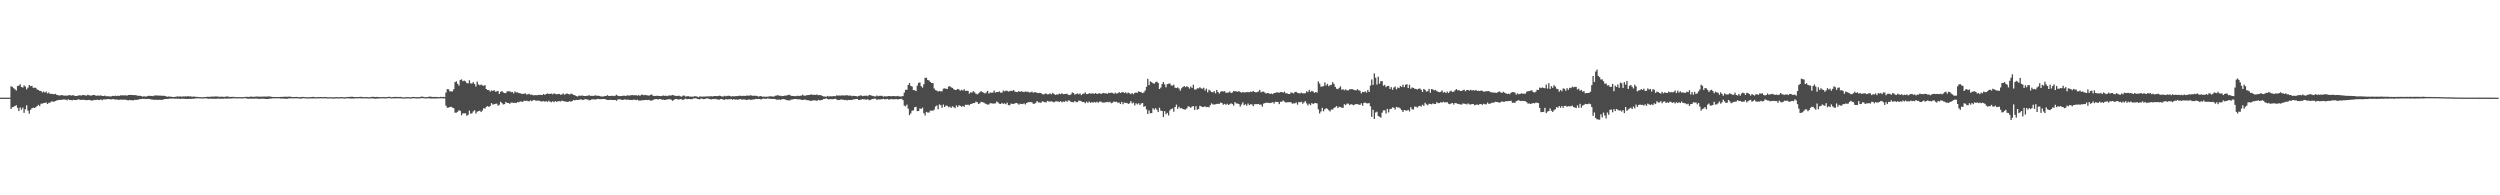 <?xml version="1.0" encoding="UTF-8"?>
<svg xmlns="http://www.w3.org/2000/svg" width="1920" height="150">
  <path d="M0 75.000h1v1.000H0zM1 74.999h1v1.000H1zM2 74.999h1v1.000H2zM3 74.999h1v1.000H3zM4 74.998h1v1.000H4zM5 74.998h1v1.000H5zM6 74.999h1v1.000H6zM7 74.942h1v1.000H7zM8 66.230h1v17.483H8zM9 66.737h1v15.575H9zM10 67.736h1v14.283H10zM11 68.529h1v12.866H11zM12 69.550h1v11.240H12zM13 66.089h1v16.742H13zM14 65.732h1v19.552H14zM15 64.695h1v17.917H15zM16 66.839h1v17.367H16zM17 67.296h1v15.363H17zM18 65.583h1v21.090H18zM19 66.480h1v17.416H19zM20 68.629h1v12.241H20zM21 67.307h1v17.708H21zM22 65.287h1v22.008H22zM23 66.214h1v18.152H23zM24 65.913h1v17.215H24zM25 67.446h1v15.289H25zM26 67.336h1v15.627H26zM27 67.448h1v14.923H27zM28 68.680h1v12.837H28zM29 69.123h1v11.345H29zM30 69.797h1v11.725H30zM31 69.856h1v9.834H31zM32 70.959h1v8.608H32zM33 70.288h1v8.883H33zM34 71.131h1v7.864H34zM35 70.367h1v8.318H35zM36 71.707h1v8.149H36zM37 71.075h1v7.851H37zM38 72.134h1v6.699H38zM39 71.969h1v5.935H39zM40 72.238h1v5.688H40zM41 72.374h1v5.836H41zM42 72.108h1v5.462H42zM43 72.747h1v4.441H43zM44 73.060h1v3.852H44zM45 73.387h1v3.360H45zM46 73.210h1v3.459H46zM47 72.961h1v3.763H47zM48 73.337h1v2.989H48zM49 73.495h1v2.970H49zM50 73.373h1v3.120H50zM51 73.458h1v3.601H51zM52 73.237h1v3.013H52zM53 72.949h1v3.849H53zM54 73.411h1v3.369H54zM55 73.162h1v3.921H55zM56 73.130h1v3.521H56zM57 73.694h1v3.136H57zM58 73.715h1v3.112H58zM59 73.534h1v2.995H59zM60 73.293h1v2.946H60zM61 73.130h1v3.601H61zM62 73.405h1v3.292H62zM63 73.035h1v3.615H63zM64 73.030h1v3.635H64zM65 73.331h1v3.591H65zM66 73.344h1v3.562H66zM67 72.772h1v4.057H67zM68 73.175h1v3.500H68zM69 73.418h1v3.640H69zM70 73.303h1v3.983H70zM71 72.966h1v4.095H71zM72 72.940h1v3.752H72zM73 73.442h1v3.432H73zM74 73.534h1v3.013H74zM75 73.340h1v3.427H75zM76 73.524h1v3.309H76zM77 73.221h1v3.138H77zM78 73.692h1v3.271H78zM79 73.704h1v2.640H79zM80 73.410h1v2.933H80zM81 73.896h1v2.459H81zM82 73.857h1v2.244H82zM83 73.941h1v2.198H83zM84 74.065h1v2.103H84zM85 73.977h1v2.395H85zM86 73.605h1v2.583H86zM87 73.774h1v2.327H87zM88 73.473h1v3.111H88zM89 73.803h1v2.537H89zM90 73.412h1v3.164H90zM91 73.724h1v2.951H91zM92 73.217h1v3.258H92zM93 73.259h1v3.278H93zM94 73.222h1v3.395H94zM95 73.276h1v3.225H95zM96 73.149h1v3.471H96zM97 73.529h1v3.327H97zM98 72.980h1v4.146H98zM99 72.889h1v3.850H99zM100 72.867h1v4.136H100zM101 72.962h1v4.067H101zM102 73.049h1v3.997H102zM103 73.075h1v3.602H103zM104 73.086h1v3.634H104zM105 73.530h1v3.099H105zM106 73.581h1v2.805H106zM107 73.499h1v2.658H107zM108 73.764h1v2.305H108zM109 74.183h1v1.701H109zM110 73.917h1v2.052H110zM111 74.083h1v1.871H111zM112 74.131h1v1.930H112zM113 73.735h1v2.247H113zM114 73.452h1v2.506H114zM115 73.710h1v2.542H115zM116 73.640h1v2.798H116zM117 73.823h1v2.681H117zM118 73.382h1v3.340H118zM119 73.294h1v3.288H119zM120 73.281h1v3.383H120zM121 73.432h1v3.333H121zM122 73.401h1v3.171H122zM123 73.443h1v3.235H123zM124 73.580h1v3.072H124zM125 73.530h1v2.905H125zM126 73.625h1v2.425H126zM127 73.943h1v2.108H127zM128 74.268h1v1.690H128zM129 74.069h1v1.862H129zM130 74.187h1v1.486H130zM131 74.317h1v1.531H131zM132 74.431h1v1.198H132zM133 74.472h1v1.298H133zM134 74.324h1v1.458H134zM135 74.183h1v1.524H135zM136 74.029h1v1.826H136zM137 74.185h1v1.516H137zM138 74.038h1v1.996H138zM139 74.222h1v1.581H139zM140 74.016h1v1.825H140zM141 74.093h1v1.785H141zM142 73.958h1v2.022H142zM143 74.098h1v1.911H143zM144 73.818h1v2.128H144zM145 74.089h1v1.860H145zM146 73.959h1v2.032H146zM147 74.274h1v1.544H147zM148 74.148h1v1.714H148zM149 74.200h1v1.481H149zM150 74.372h1v1.263H150zM151 74.406h1v1.117H151zM152 74.544h1v1.000H152zM153 74.601h1v1.008H153zM154 74.649h1v1.000H154zM155 74.708h1v1.000H155zM156 74.560h1v1.000H156zM157 74.520h1v1.000H157zM158 74.440h1v1.140H158zM159 74.310h1v1.345H159zM160 74.369h1v1.545H160zM161 74.295h1v1.399H161zM162 74.190h1v1.684H162zM163 74.202h1v1.641H163zM164 74.124h1v1.688H164zM165 74.080h1v1.778H165zM166 74.102h1v1.746H166zM167 74.174h1v1.550H167zM168 74.323h1v1.439H168zM169 74.273h1v1.618H169zM170 74.215h1v1.585H170zM171 74.380h1v1.434H171zM172 74.359h1v1.269H172zM173 74.264h1v1.583H173zM174 73.999h1v1.693H174zM175 74.273h1v1.448H175zM176 74.370h1v1.308H176zM177 74.427h1v1.268H177zM178 74.410h1v1.102H178zM179 74.345h1v1.158H179zM180 74.534h1v1.000H180zM181 74.606h1v1.011H181zM182 74.612h1v1.000H182zM183 74.540h1v1.000H183zM184 74.587h1v1.000H184zM185 74.661h1v1.000H185zM186 74.591h1v1.000H186zM187 74.522h1v1.000H187zM188 74.384h1v1.034H188zM189 74.320h1v1.311H189zM190 74.406h1v1.399H190zM191 74.425h1v1.337H191zM192 74.151h1v1.610H192zM193 74.258h1v1.532H193zM194 74.399h1v1.354H194zM195 74.299h1v1.459H195zM196 74.200h1v1.476H196zM197 74.100h1v1.623H197zM198 74.255h1v1.645H198zM199 74.266h1v1.730H199zM200 74.179h1v1.620H200zM201 74.242h1v1.604H201zM202 74.152h1v1.607H202zM203 74.150h1v1.788H203zM204 74.174h1v1.855H204zM205 74.164h1v1.851H205zM206 73.978h1v1.934H206zM207 74.200h1v1.513H207zM208 74.317h1v1.347H208zM209 74.504h1v1.000H209zM210 74.431h1v1.064H210zM211 74.557h1v1.000H211zM212 74.480h1v1.010H212zM213 74.489h1v1.036H213zM214 74.494h1v1.000H214zM215 74.394h1v1.315H215zM216 74.462h1v1.225H216zM217 74.359h1v1.367H217zM218 74.255h1v1.523H218zM219 74.278h1v1.606H219zM220 74.305h1v1.596H220zM221 74.253h1v1.373H221zM222 74.171h1v1.333H222zM223 74.364h1v1.227H223zM224 74.526h1v1.000H224zM225 74.517h1v1.065H225zM226 74.474h1v1.000H226zM227 74.385h1v1.127H227zM228 74.515h1v1.000H228zM229 74.599h1v1.000H229zM230 74.628h1v1.085H230zM231 74.519h1v1.236H231zM232 74.381h1v1.055H232zM233 74.485h1v1.000H233zM234 74.580h1v1.000H234zM235 74.639h1v1.000H235zM236 74.715h1v1.000H236zM237 74.620h1v1.000H237zM238 74.642h1v1.000H238zM239 74.529h1v1.155H239zM240 74.341h1v1.293H240zM241 74.558h1v1.000H241zM242 74.726h1v1.000H242zM243 74.529h1v1.000H243zM244 74.567h1v1.000H244zM245 74.548h1v1.000H245zM246 74.521h1v1.000H246zM247 74.523h1v1.000H247zM248 74.595h1v1.017H248zM249 74.453h1v1.000H249zM250 74.502h1v1.000H250zM251 74.714h1v1.000H251zM252 74.678h1v1.000H252zM253 74.530h1v1.000H253zM254 74.728h1v1.000H254zM255 74.653h1v1.000H255zM256 74.804h1v1.000H256zM257 74.607h1v1.000H257zM258 74.511h1v1.000H258zM259 74.695h1v1.000H259zM260 74.673h1v1.000H260zM261 74.555h1v1.000H261zM262 74.575h1v1.000H262zM263 74.593h1v1.000H263zM264 74.771h1v1.000H264zM265 74.600h1v1.000H265zM266 74.533h1v1.000H266zM267 74.457h1v1.038H267zM268 74.393h1v1.234H268zM269 74.333h1v1.366H269zM270 74.303h1v1.355H270zM271 74.455h1v1.243H271zM272 74.558h1v1.000H272zM273 74.513h1v1.000H273zM274 74.592h1v1.000H274zM275 74.513h1v1.000H275zM276 74.381h1v1.030H276zM277 74.360h1v1.186H277zM278 74.555h1v1.000H278zM279 74.582h1v1.000H279zM280 74.586h1v1.000H280zM281 74.508h1v1.000H281zM282 74.663h1v1.000H282zM283 74.728h1v1.000H283zM284 74.560h1v1.000H284zM285 74.405h1v1.204H285zM286 74.347h1v1.219H286zM287 74.447h1v1.318H287zM288 74.494h1v1.262H288zM289 74.410h1v1.245H289zM290 74.481h1v1.262H290zM291 74.533h1v1.000H291zM292 74.585h1v1.000H292zM293 74.576h1v1.000H293zM294 74.521h1v1.000H294zM295 74.600h1v1.000H295zM296 74.600h1v1.000H296zM297 74.542h1v1.000H297zM298 74.347h1v1.023H298zM299 74.319h1v1.110H299zM300 74.693h1v1.000H300zM301 74.545h1v1.000H301zM302 74.427h1v1.150H302zM303 74.440h1v1.058H303zM304 74.398h1v1.107H304zM305 74.447h1v1.000H305zM306 74.498h1v1.000H306zM307 74.411h1v1.104H307zM308 74.595h1v1.000H308zM309 74.797h1v1.000H309zM310 74.730h1v1.000H310zM311 74.629h1v1.000H311zM312 74.564h1v1.000H312zM313 74.540h1v1.000H313zM314 74.676h1v1.000H314zM315 74.712h1v1.000H315zM316 74.567h1v1.000H316zM317 74.407h1v1.000H317zM318 74.523h1v1.000H318zM319 74.608h1v1.000H319zM320 74.556h1v1.084H320zM321 74.631h1v1.000H321zM322 74.526h1v1.081H322zM323 74.207h1v1.225H323zM324 74.261h1v1.100H324zM325 74.407h1v1.077H325zM326 74.686h1v1.000H326zM327 74.566h1v1.000H327zM328 74.534h1v1.000H328zM329 74.262h1v1.262H329zM330 74.215h1v1.454H330zM331 74.343h1v1.335H331zM332 74.505h1v1.141H332zM333 74.422h1v1.232H333zM334 74.441h1v1.209H334zM335 74.456h1v1.093H335zM336 74.618h1v1.000H336zM337 74.532h1v1.000H337zM338 74.366h1v1.131H338zM339 74.474h1v1.067H339zM340 74.357h1v1.194H340zM341 74.527h1v1.108H341zM342 71.118h1v10.021H342zM343 68.451h1v14.284H343zM344 68.541h1v14.101H344zM345 70.217h1v11.958H345zM346 70.132h1v11.881H346zM347 70.188h1v12.456H347zM348 68.502h1v14.610H348zM349 63.091h1v23.452H349zM350 62.496h1v24.015H350zM351 64.399h1v21.428H351zM352 65.730h1v18.890H352zM353 61.410h1v23.742H353zM354 60.978h1v27.609H354zM355 62.341h1v24.699H355zM356 61.905h1v25.161H356zM357 62.439h1v24.541H357zM358 63.737h1v25.173H358zM359 64.066h1v24.151H359zM360 61.620h1v23.325H360zM361 64.049h1v23.294H361zM362 64.099h1v22.889H362zM363 63.121h1v22.424H363zM364 64.448h1v20.226H364zM365 66.463h1v20.761H365zM366 62.657h1v23.167H366zM367 64.805h1v20.505H367zM368 65.499h1v19.555H368zM369 64.923h1v21.163H369zM370 65.532h1v19.381H370zM371 65.998h1v17.079H371zM372 65.349h1v18.066H372zM373 68.339h1v13.659H373zM374 69.137h1v12.391H374zM375 69.211h1v12.911H375zM376 70.325h1v10.979H376zM377 69.356h1v9.843H377zM378 69.866h1v10.533H378zM379 69.146h1v10.865H379zM380 70.412h1v9.341H380zM381 70.185h1v9.376H381zM382 69.793h1v11.389H382zM383 72.108h1v8.352H383zM384 70.536h1v7.591H384zM385 69.896h1v9.309H385zM386 70.968h1v9.281H386zM387 71.480h1v8.500H387zM388 71.524h1v6.776H388zM389 70.111h1v8.964H389zM390 70.168h1v8.925H390zM391 70.069h1v9.679H391zM392 70.814h1v7.974H392zM393 70.604h1v8.178H393zM394 71.706h1v7.392H394zM395 70.236h1v8.654H395zM396 70.977h1v8.180H396zM397 70.979h1v7.393H397zM398 71.453h1v7.147H398zM399 71.646h1v6.221H399zM400 71.980h1v6.088H400zM401 72.160h1v6.062H401zM402 71.955h1v5.376H402zM403 71.721h1v5.814H403zM404 72.547h1v4.760H404zM405 72.380h1v5.315H405zM406 71.986h1v5.859H406zM407 72.840h1v4.288H407zM408 72.585h1v5.172H408zM409 73.231h1v3.734H409zM410 73.066h1v3.715H410zM411 73.114h1v4.258H411zM412 73.095h1v4.241H412zM413 72.834h1v4.446H413zM414 72.899h1v4.498H414zM415 72.863h1v5.102H415zM416 72.963h1v4.935H416zM417 72.177h1v5.468H417zM418 72.878h1v5.245H418zM419 72.177h1v5.480H419zM420 71.727h1v6.519H420zM421 72.212h1v5.130H421zM422 72.090h1v6.055H422zM423 71.810h1v6.755H423zM424 72.406h1v5.358H424zM425 71.715h1v6.765H425zM426 72.032h1v5.662H426zM427 72.499h1v5.682H427zM428 72.196h1v5.700H428zM429 72.074h1v5.557H429zM430 72.706h1v5.278H430zM431 72.617h1v4.717H431zM432 71.730h1v5.820H432zM433 72.683h1v5.256H433zM434 72.235h1v5.719H434zM435 71.716h1v6.618H435zM436 72.244h1v5.868H436zM437 72.549h1v5.189H437zM438 71.823h1v6.273H438zM439 72.253h1v5.345H439zM440 72.864h1v3.930H440zM441 73.110h1v3.997H441zM442 73.727h1v2.899H442zM443 74.123h1v2.717H443zM444 73.497h1v3.226H444zM445 73.531h1v2.899H445zM446 73.427h1v2.888H446zM447 73.382h1v3.483H447zM448 73.722h1v2.803H448zM449 73.746h1v2.324H449zM450 73.617h1v2.720H450zM451 73.495h1v2.995H451zM452 73.116h1v3.943H452zM453 73.607h1v3.196H453zM454 73.558h1v2.805H454zM455 73.616h1v2.630H455zM456 73.495h1v2.877H456zM457 73.215h1v3.181H457zM458 73.585h1v2.590H458zM459 73.537h1v2.418H459zM460 73.695h1v2.495H460zM461 74.107h1v2.071H461zM462 74.089h1v1.998H462zM463 74.102h1v1.914H463zM464 73.670h1v2.425H464zM465 73.793h1v2.669H465zM466 73.109h1v3.675H466zM467 73.688h1v3.144H467zM468 73.668h1v2.981H468zM469 73.623h1v3.108H469zM470 73.510h1v3.303H470zM471 73.763h1v3.037H471zM472 73.494h1v3.327H472zM473 72.734h1v4.622H473zM474 73.593h1v2.827H474zM475 73.787h1v2.399H475zM476 73.789h1v2.621H476zM477 73.699h1v3.023H477zM478 73.534h1v3.218H478zM479 73.495h1v2.918H479zM480 73.751h1v2.640H480zM481 73.248h1v3.472H481zM482 73.333h1v3.092H482zM483 73.416h1v3.398H483zM484 73.150h1v3.622H484zM485 72.928h1v3.911H485zM486 73.215h1v3.295H486zM487 73.125h1v3.482H487zM488 73.114h1v3.784H488zM489 73.487h1v3.057H489zM490 73.049h1v4.175H490zM491 73.582h1v3.615H491zM492 72.788h1v4.370H492zM493 72.680h1v4.273H493zM494 73.139h1v3.828H494zM495 72.836h1v3.918H495zM496 73.112h1v3.643H496zM497 73.281h1v3.603H497zM498 73.467h1v3.158H498zM499 72.917h1v4.323H499zM500 72.510h1v4.751H500zM501 73.504h1v3.340H501zM502 73.686h1v2.599H502zM503 73.699h1v2.478H503zM504 73.521h1v2.560H504zM505 73.604h1v2.883H505zM506 73.707h1v2.336H506zM507 73.840h1v2.370H507zM508 73.634h1v2.943H508zM509 73.303h1v3.238H509zM510 73.608h1v3.206H510zM511 73.478h1v3.128H511zM512 73.821h1v2.580H512zM513 73.394h1v2.812H513zM514 73.297h1v2.915H514zM515 73.323h1v3.217H515zM516 72.909h1v4.533H516zM517 73.273h1v3.549H517zM518 73.500h1v2.605H518zM519 73.798h1v2.220H519zM520 73.637h1v2.685H520zM521 73.448h1v2.977H521zM522 73.963h1v2.174H522zM523 74.166h1v2.056H523zM524 73.467h1v3.316H524zM525 73.382h1v2.829H525zM526 74.128h1v1.574H526zM527 73.998h1v2.219H527zM528 73.760h1v2.257H528zM529 74.165h1v1.802H529zM530 74.188h1v1.996H530zM531 74.226h1v1.967H531zM532 74.201h1v1.424H532zM533 73.871h1v1.714H533zM534 74.001h1v1.439H534zM535 74.167h1v1.790H535zM536 74.629h1v1.460H536zM537 74.032h1v2.297H537zM538 74.137h1v1.450H538zM539 74.239h1v1.645H539zM540 74.158h1v2.015H540zM541 74.167h1v1.803H541zM542 74.050h1v1.513H542zM543 73.985h1v1.569H543zM544 74.077h1v1.794H544zM545 73.871h1v2.351H545zM546 73.914h1v2.430H546zM547 74.068h1v1.965H547zM548 73.706h1v2.414H548zM549 73.732h1v2.214H549zM550 73.806h1v2.486H550zM551 73.786h1v2.670H551zM552 73.483h1v3.048H552zM553 73.655h1v2.409H553zM554 74.135h1v1.947H554zM555 74.090h1v2.431H555zM556 73.505h1v3.165H556zM557 74.004h1v2.067H557zM558 73.631h1v2.762H558zM559 73.531h1v2.710H559zM560 73.628h1v2.653H560zM561 74.084h1v1.879H561zM562 73.897h1v2.760H562zM563 73.928h1v2.200H563zM564 73.925h1v2.568H564zM565 73.771h1v2.641H565zM566 73.806h1v2.786H566zM567 73.596h1v2.797H567zM568 73.448h1v2.565H568zM569 73.763h1v2.722H569zM570 73.588h1v2.816H570zM571 73.627h1v2.719H571zM572 73.653h1v2.898H572zM573 73.393h1v3.361H573zM574 73.489h1v3.075H574zM575 73.404h1v2.957H575zM576 73.170h1v3.565H576zM577 73.434h1v3.058H577zM578 73.611h1v2.853H578zM579 73.458h1v2.813H579zM580 73.560h1v2.388H580zM581 73.684h1v2.389H581zM582 74.229h1v1.764H582zM583 73.877h1v2.173H583zM584 73.733h1v2.700H584zM585 74.277h1v1.674H585zM586 74.182h1v1.553H586zM587 74.244h1v1.568H587zM588 74.302h1v1.637H588zM589 74.255h1v1.317H589zM590 74.142h1v1.628H590zM591 73.830h1v1.984H591zM592 74.100h1v1.916H592zM593 74.110h1v1.863H593zM594 74.125h1v1.859H594zM595 73.513h1v2.697H595zM596 73.351h1v3.212H596zM597 73.087h1v3.531H597zM598 73.556h1v2.846H598zM599 73.513h1v3.221H599zM600 73.834h1v2.342H600zM601 73.723h1v2.405H601zM602 73.494h1v2.732H602zM603 73.446h1v3.146H603zM604 73.203h1v3.743H604zM605 72.870h1v4.168H605zM606 72.820h1v4.356H606zM607 73.554h1v2.987H607zM608 73.694h1v2.673H608zM609 73.656h1v2.534H609zM610 73.877h1v2.167H610zM611 73.778h1v2.292H611zM612 73.484h1v2.732H612zM613 73.775h1v2.505H613zM614 73.515h1v2.828H614zM615 73.397h1v3.305H615zM616 72.682h1v4.122H616zM617 73.472h1v3.113H617zM618 73.486h1v3.016H618zM619 73.189h1v3.732H619zM620 73.002h1v4.026H620zM621 72.911h1v4.272H621zM622 72.695h1v4.793H622zM623 72.493h1v4.991H623zM624 72.976h1v3.961H624zM625 72.756h1v4.424H625zM626 72.968h1v4.113H626zM627 72.550h1v4.992H627zM628 73.142h1v3.576H628zM629 72.971h1v4.094H629zM630 73.111h1v3.831H630zM631 73.699h1v2.986H631zM632 74.024h1v2.071H632zM633 74.066h1v1.902H633zM634 74.340h1v1.140H634zM635 73.606h1v2.387H635zM636 74.117h1v2.227H636zM637 73.901h1v2.235H637zM638 74.008h1v2.142H638zM639 73.926h1v2.308H639zM640 73.800h1v2.242H640zM641 73.889h1v1.947H641zM642 73.282h1v3.133H642zM643 73.415h1v3.493H643zM644 73.318h1v3.480H644zM645 73.440h1v3.071H645zM646 73.191h1v3.260H646zM647 73.342h1v3.228H647zM648 73.329h1v3.576H648zM649 73.248h1v3.437H649zM650 73.046h1v4.091H650zM651 73.409h1v3.275H651zM652 73.438h1v3.418H652zM653 73.400h1v3.339H653zM654 73.878h1v2.812H654zM655 73.510h1v2.775H655zM656 73.738h1v2.540H656zM657 73.766h1v2.193H657zM658 74.124h1v1.931H658zM659 73.690h1v3.089H659zM660 73.395h1v3.290H660zM661 73.246h1v3.170H661zM662 73.837h1v2.366H662zM663 73.576h1v2.751H663zM664 73.501h1v2.818H664zM665 73.420h1v3.194H665zM666 73.868h1v2.268H666zM667 72.871h1v4.147H667zM668 73.164h1v3.592H668zM669 73.396h1v2.860H669zM670 73.800h1v2.185H670zM671 73.986h1v1.794H671zM672 74.034h1v1.816H672zM673 73.300h1v3.424H673zM674 73.885h1v2.331H674zM675 73.574h1v2.891H675zM676 73.587h1v2.691H676zM677 73.587h1v2.582H677zM678 74.232h1v1.632H678zM679 73.846h1v2.467H679zM680 74.095h1v2.147H680zM681 73.939h1v1.976H681zM682 73.784h1v2.712H682zM683 73.654h1v2.681H683zM684 73.987h1v2.034H684zM685 73.759h1v2.550H685zM686 73.733h1v2.494H686zM687 73.934h1v2.237H687zM688 73.879h1v2.224H688zM689 73.610h1v2.858H689zM690 74.031h1v2.001H690zM691 74.078h1v1.907H691zM692 74.016h1v1.879H692zM693 73.776h1v3.126H693zM694 71.096h1v10.028H694zM695 69.013h1v12.699H695zM696 68.902h1v11.410H696zM697 65.266h1v18.193H697zM698 63.795h1v24.621H698zM699 65.947h1v21.101H699zM700 66.438h1v18.623H700zM701 69.170h1v15.577H701zM702 69.267h1v13.090H702zM703 69.962h1v12.086H703zM704 65.717h1v19.635H704zM705 63.598h1v21.657H705zM706 63.308h1v19.975H706zM707 66.212h1v17.438H707zM708 67.283h1v15.392H708zM709 64.695h1v22.254H709zM710 59.785h1v28.903H710zM711 59.689h1v26.207H711zM712 61.385h1v25.074H712zM713 61.801h1v24.647H713zM714 62.936h1v22.068H714zM715 63.727h1v21.205H715zM716 63.797h1v21.271H716zM717 67.929h1v16.299H717zM718 69.212h1v12.530H718zM719 69.584h1v11.422H719zM720 70.314h1v13.588H720zM721 69.860h1v10.315H721zM722 70.121h1v10.653H722zM723 70.157h1v12.624H723zM724 68.121h1v12.139H724zM725 67.849h1v14.334H725zM726 68.143h1v12.930H726zM727 68.374h1v12.883H727zM728 66.535h1v15.784H728zM729 66.173h1v15.687H729zM730 67.069h1v15.765H730zM731 67.497h1v14.090H731zM732 68.508h1v13.765H732zM733 69.145h1v13.939H733zM734 69.002h1v11.928H734zM735 68.288h1v13.916H735zM736 68.722h1v12.093H736zM737 69.642h1v11.683H737zM738 68.902h1v13.096H738zM739 69.541h1v11.832H739zM740 68.513h1v13.508H740zM741 69.827h1v10.625H741zM742 69.619h1v10.932H742zM743 69.776h1v10.550H743zM744 71.880h1v8.992H744zM745 70.890h1v8.987H745zM746 71.106h1v8.561H746zM747 70.027h1v9.112H747zM748 70.871h1v8.298H748zM749 71.959h1v6.057H749zM750 72.482h1v6.018H750zM751 71.706h1v8.114H751zM752 70.873h1v8.497H752zM753 69.972h1v8.191H753zM754 70.743h1v7.768H754zM755 71.194h1v7.566H755zM756 71.802h1v7.618H756zM757 71.030h1v8.964H757zM758 69.806h1v10.576H758zM759 71.847h1v8.338H759zM760 70.991h1v8.207H760zM761 71.240h1v8.144H761zM762 71.124h1v8.467H762zM763 69.602h1v9.927H763zM764 71.136h1v8.293H764zM765 70.713h1v7.255H765zM766 70.729h1v7.962H766zM767 70.187h1v9.499H767zM768 71.053h1v8.839H768zM769 71.244h1v7.790H769zM770 69.537h1v10.214H770zM771 70.153h1v9.228H771zM772 69.617h1v10.462H772zM773 69.756h1v9.099H773zM774 70.299h1v10.440H774zM775 70.042h1v10.780H775zM776 69.663h1v9.852H776zM777 69.768h1v10.066H777zM778 69.164h1v10.647H778zM779 70.363h1v8.975H779zM780 70.603h1v8.461H780zM781 70.714h1v8.773H781zM782 69.872h1v10.532H782zM783 70.574h1v9.052H783zM784 70.111h1v9.772H784zM785 70.472h1v9.432H785zM786 70.749h1v8.621H786zM787 70.232h1v10.004H787zM788 70.526h1v8.610H788zM789 70.405h1v8.090H789zM790 71.069h1v7.399H790zM791 70.853h1v7.518H791zM792 70.384h1v8.183H792zM793 71.150h1v8.495H793zM794 70.803h1v8.909H794zM795 70.853h1v8.077H795zM796 71.319h1v6.308H796zM797 71.525h1v7.121H797zM798 71.251h1v7.444H798zM799 71.468h1v7.511H799zM800 72.277h1v5.559H800zM801 72.617h1v5.494H801zM802 72.007h1v6.516H802zM803 71.832h1v6.812H803zM804 72.471h1v4.993H804zM805 72.274h1v5.672H805zM806 71.745h1v6.356H806zM807 72.459h1v5.260H807zM808 71.233h1v7.017H808zM809 72.158h1v6.421H809zM810 72.864h1v5.071H810zM811 72.549h1v5.265H811zM812 72.591h1v5.322H812zM813 71.869h1v6.452H813zM814 72.348h1v5.361H814zM815 71.577h1v6.955H815zM816 72.341h1v5.654H816zM817 72.187h1v6.118H817zM818 72.143h1v5.276H818zM819 71.913h1v6.248H819zM820 72.868h1v4.267H820zM821 72.997h1v4.304H821zM822 72.504h1v5.765H822zM823 70.976h1v7.398H823zM824 71.478h1v7.165H824zM825 72.683h1v4.809H825zM826 72.162h1v6.257H826zM827 71.732h1v6.712H827zM828 72.410h1v4.905H828zM829 71.747h1v5.655H829zM830 73.014h1v4.842H830zM831 72.067h1v6.277H831zM832 71.864h1v6.491H832zM833 70.962h1v8.336H833zM834 72.314h1v5.759H834zM835 72.203h1v6.795H835zM836 71.572h1v6.415H836zM837 71.907h1v7.080H837zM838 71.838h1v6.536H838zM839 71.741h1v7.151H839zM840 72.040h1v6.235H840zM841 71.427h1v7.404H841zM842 72.208h1v5.936H842zM843 71.814h1v7.102H843zM844 71.559h1v6.536H844zM845 72.125h1v5.884H845zM846 71.752h1v6.959H846zM847 71.382h1v7.439H847zM848 71.725h1v6.974H848zM849 71.612h1v6.910H849zM850 72.016h1v6.194H850zM851 71.291h1v7.290H851zM852 71.488h1v6.684H852zM853 71.185h1v8.109H853zM854 71.346h1v7.513H854zM855 72.074h1v5.893H855zM856 71.149h1v7.135H856zM857 71.905h1v6.230H857zM858 71.575h1v7.399H858zM859 70.693h1v8.047H859zM860 71.477h1v8.369H860zM861 70.975h1v7.259H861zM862 70.583h1v9.503H862zM863 71.466h1v7.267H863zM864 70.859h1v8.228H864zM865 71.781h1v7.229H865zM866 71.043h1v8.854H866zM867 71.606h1v7.678H867zM868 72.319h1v5.341H868zM869 71.481h1v7.923H869zM870 72.390h1v6.402H870zM871 71.288h1v9.716H871zM872 71.141h1v8.161H872zM873 71.239h1v8.965H873zM874 70.168h1v9.155H874zM875 70.584h1v10.095H875zM876 70.843h1v8.666H876zM877 71.548h1v7.578H877zM878 70.959h1v11.080H878zM879 69.506h1v12.004H879zM880 66.663h1v17.390H880zM881 60.562h1v26.982H881zM882 65.406h1v19.434H882zM883 62.529h1v24.503H883zM884 63.120h1v23.730H884zM885 63.945h1v19.213H885zM886 64.258h1v19.957H886zM887 63.108h1v19.937H887zM888 62.680h1v21.582H888zM889 63.688h1v22.398H889zM890 68.330h1v14.411H890zM891 67.283h1v17.651H891zM892 64.569h1v20.700H892zM893 62.970h1v26.963H893zM894 64.836h1v20.513H894zM895 67.046h1v20.696H895zM896 64.595h1v22.082H896zM897 64.328h1v24.336H897zM898 64.034h1v20.773H898zM899 65.512h1v18.267H899zM900 65.777h1v17.533H900zM901 64.969h1v20.864H901zM902 67.314h1v14.873H902zM903 67.641h1v12.721H903zM904 67.103h1v16.502H904zM905 67.983h1v13.986H905zM906 69.600h1v13.595H906zM907 67.767h1v15.284H907zM908 66.822h1v16.963H908zM909 66.044h1v18.046H909zM910 66.951h1v17.173H910zM911 66.212h1v17.033H911zM912 66.865h1v14.755H912zM913 68.071h1v13.943H913zM914 66.457h1v16.376H914zM915 67.512h1v14.284H915zM916 65.093h1v16.426H916zM917 68.668h1v15.753H917zM918 68.821h1v12.793H918zM919 67.828h1v16.461H919zM920 67.843h1v15.914H920zM921 67.035h1v14.294H921zM922 67.842h1v13.840H922zM923 68.141h1v14.067H923zM924 67.392h1v14.668H924zM925 69.482h1v12.186H925zM926 68.070h1v14.243H926zM927 70.905h1v11.196H927zM928 68.896h1v13.554H928zM929 69.644h1v11.179H929zM930 70.715h1v8.657H930zM931 70.861h1v9.318H931zM932 70.002h1v10.274H932zM933 71.684h1v8.437H933zM934 69.062h1v10.682H934zM935 70.699h1v9.050H935zM936 71.825h1v7.916H936zM937 70.438h1v8.322H937zM938 70.015h1v9.194H938zM939 70.279h1v10.146H939zM940 70.013h1v9.733H940zM941 71.235h1v9.257H941zM942 71.240h1v8.408H942zM943 71.083h1v9.561H943zM944 70.236h1v9.798H944zM945 71.480h1v7.859H945zM946 71.025h1v8.880H946zM947 69.784h1v11.354H947zM948 70.164h1v8.291H948zM949 70.167h1v9.294H949zM950 70.444h1v9.057H950zM951 69.992h1v9.920H951zM952 70.604h1v11.286H952zM953 71.145h1v9.113H953zM954 70.682h1v7.912H954zM955 70.940h1v9.871H955zM956 70.982h1v9.072H956zM957 70.774h1v10.427H957zM958 70.692h1v8.807H958zM959 70.864h1v9.899H959zM960 70.332h1v9.732H960zM961 70.582h1v9.595H961zM962 69.825h1v11.667H962zM963 70.675h1v9.402H963zM964 70.892h1v9.091H964zM965 70.763h1v9.239H965zM966 70.263h1v9.567H966zM967 69.032h1v11.442H967zM968 70.932h1v9.336H968zM969 70.412h1v11.521H969zM970 70.333h1v9.214H970zM971 71.230h1v7.949H971zM972 71.856h1v6.969H972zM973 71.407h1v7.521H973zM974 71.613h1v7.372H974zM975 72.200h1v7.012H975zM976 71.763h1v7.138H976zM977 72.349h1v6.135H977zM978 71.430h1v8.121H978zM979 71.335h1v6.826H979zM980 70.888h1v7.348H980zM981 71.039h1v7.298H981zM982 71.169h1v8.783H982zM983 70.725h1v7.440H983zM984 70.670h1v7.382H984zM985 71.185h1v6.026H985zM986 70.388h1v7.682H986zM987 71.703h1v7.018H987zM988 71.633h1v6.943H988zM989 72.203h1v6.271H989zM990 72.197h1v6.286H990zM991 70.959h1v7.595H991zM992 71.259h1v8.374H992zM993 71.789h1v7.597H993zM994 70.670h1v8.667H994zM995 70.501h1v8.204H995zM996 71.297h1v9.083H996zM997 71.558h1v6.829H997zM998 71.706h1v6.881H998zM999 71.139h1v6.973H999zM1000 71.700h1v7.966H1000zM1001 71.658h1v7.059H1001zM1002 71.638h1v6.052H1002zM1003 70.086h1v9.337H1003zM1004 70.797h1v10.205H1004zM1005 68.946h1v10.724H1005zM1006 70.555h1v10.208H1006zM1007 69.712h1v9.489H1007zM1008 70.250h1v9.612H1008zM1009 71.260h1v8.027H1009zM1010 70.681h1v8.420H1010zM1011 71.129h1v8.357H1011zM1012 62.490h1v21.478H1012zM1013 64.141h1v23.006H1013zM1014 66.540h1v19.093H1014zM1015 66.392h1v16.458H1015zM1016 66.149h1v19.287H1016zM1017 63.303h1v20.608H1017zM1018 65.627h1v17.456H1018zM1019 64.409h1v19.201H1019zM1020 66.238h1v18.427H1020zM1021 65.362h1v20.255H1021zM1022 65.106h1v19.031H1022zM1023 63.081h1v21.086H1023zM1024 64.395h1v18.624H1024zM1025 66.667h1v15.679H1025zM1026 68.169h1v13.293H1026zM1027 68.513h1v14.465H1027zM1028 67.499h1v14.487H1028zM1029 66.316h1v15.981H1029zM1030 68.911h1v13.771H1030zM1031 68.524h1v14.305H1031zM1032 69.400h1v10.616H1032zM1033 68.541h1v12.144H1033zM1034 69.410h1v10.227H1034zM1035 69.366h1v10.178H1035zM1036 68.612h1v12.126H1036zM1037 68.513h1v11.460H1037zM1038 68.405h1v11.928H1038zM1039 68.947h1v11.882H1039zM1040 69.171h1v11.096H1040zM1041 69.477h1v10.370H1041zM1042 68.432h1v11.612H1042zM1043 69.315h1v10.965H1043zM1044 69.660h1v10.935H1044zM1045 71.672h1v7.692H1045zM1046 70.478h1v10.723H1046zM1047 70.814h1v8.192H1047zM1048 70.154h1v8.627H1048zM1049 71.070h1v8.301H1049zM1050 69.075h1v10.347H1050zM1051 70.676h1v8.494H1051zM1052 65.723h1v15.892H1052zM1053 61.029h1v28.730H1053zM1054 65.163h1v19.142H1054zM1055 56.348h1v35.040H1055zM1056 59.665h1v26.749H1056zM1057 64.945h1v20.872H1057zM1058 58.886h1v30.217H1058zM1059 64.250h1v25.414H1059zM1060 62.331h1v28.034H1060zM1061 62.295h1v24.228H1061zM1062 65.814h1v18.965H1062zM1063 65.186h1v19.499H1063zM1064 66.895h1v20.274H1064zM1065 65.977h1v17.615H1065zM1066 66.010h1v20.329H1066zM1067 68.291h1v15.505H1067zM1068 66.938h1v16.623H1068zM1069 68.950h1v13.495H1069zM1070 67.210h1v15.601H1070zM1071 66.448h1v17.695H1071zM1072 68.587h1v13.533H1072zM1073 67.196h1v15.415H1073zM1074 67.678h1v14.890H1074zM1075 65.989h1v17.392H1075zM1076 66.801h1v17.822H1076zM1077 65.009h1v21.069H1077zM1078 66.893h1v17.582H1078zM1079 65.086h1v19.763H1079zM1080 64.648h1v20.329H1080zM1081 67.633h1v16.741H1081zM1082 65.115h1v20.508H1082zM1083 68.136h1v14.199H1083zM1084 67.101h1v16.855H1084zM1085 67.545h1v16.584H1085zM1086 68.134h1v13.717H1086zM1087 68.317h1v13.579H1087zM1088 68.784h1v13.866H1088zM1089 68.200h1v13.485H1089zM1090 67.896h1v13.354H1090zM1091 68.955h1v12.846H1091zM1092 70.602h1v9.847H1092zM1093 68.301h1v13.002H1093zM1094 68.944h1v9.942H1094zM1095 70.400h1v9.737H1095zM1096 70.006h1v10.863H1096zM1097 68.225h1v11.459H1097zM1098 71.178h1v8.760H1098zM1099 68.377h1v11.758H1099zM1100 68.734h1v10.611H1100zM1101 69.446h1v10.479H1101zM1102 69.081h1v10.767H1102zM1103 69.964h1v8.497H1103zM1104 70.539h1v8.733H1104zM1105 70.810h1v8.347H1105zM1106 70.510h1v7.998H1106zM1107 69.407h1v9.444H1107zM1108 71.116h1v7.036H1108zM1109 70.548h1v8.129H1109zM1110 71.526h1v7.037H1110zM1111 70.294h1v8.191H1111zM1112 71.363h1v8.321H1112zM1113 70.155h1v9.859H1113zM1114 69.658h1v9.803H1114zM1115 70.607h1v8.479H1115zM1116 70.395h1v9.920H1116zM1117 69.308h1v9.798H1117zM1118 68.408h1v10.886H1118zM1119 69.390h1v10.351H1119zM1120 69.237h1v10.714H1120zM1121 69.847h1v10.319H1121zM1122 69.837h1v10.542H1122zM1123 69.272h1v10.203H1123zM1124 68.923h1v10.721H1124zM1125 70.111h1v9.672H1125zM1126 69.129h1v11.125H1126zM1127 69.072h1v10.313H1127zM1128 69.624h1v10.543H1128zM1129 68.901h1v11.368H1129zM1130 69.466h1v10.407H1130zM1131 69.224h1v10.703H1131zM1132 69.573h1v11.248H1132zM1133 69.084h1v11.398H1133zM1134 69.861h1v10.417H1134zM1135 69.646h1v10.927H1135zM1136 69.955h1v9.980H1136zM1137 69.441h1v10.467H1137zM1138 69.832h1v10.719H1138zM1139 70.399h1v9.263H1139zM1140 70.316h1v9.743H1140zM1141 70.014h1v10.175H1141zM1142 70.062h1v8.687H1142zM1143 69.863h1v9.978H1143zM1144 70.780h1v8.788H1144zM1145 70.842h1v8.154H1145zM1146 71.116h1v7.724H1146zM1147 71.057h1v7.718H1147zM1148 71.229h1v6.882H1148zM1149 71.323h1v7.001H1149zM1150 70.710h1v7.755H1150zM1151 70.183h1v8.739H1151zM1152 70.843h1v7.706H1152zM1153 71.374h1v6.452H1153zM1154 70.471h1v7.738H1154zM1155 71.177h1v7.078H1155zM1156 71.636h1v5.921H1156zM1157 72.215h1v5.644H1157zM1158 71.820h1v5.694H1158zM1159 72.347h1v5.244H1159zM1160 71.181h1v6.202H1160zM1161 70.769h1v8.174H1161zM1162 70.761h1v8.111H1162zM1163 71.113h1v7.898H1163zM1164 72.683h1v5.020H1164zM1165 71.659h1v5.582H1165zM1166 72.399h1v4.529H1166zM1167 72.077h1v5.525H1167zM1168 71.692h1v5.827H1168zM1169 71.955h1v5.501H1169zM1170 71.923h1v5.672H1170zM1171 71.928h1v5.832H1171zM1172 70.409h1v8.094H1172zM1173 70.065h1v9.483H1173zM1174 69.957h1v9.497H1174zM1175 69.566h1v10.265H1175zM1176 69.367h1v10.140H1176zM1177 70.595h1v8.530H1177zM1178 71.083h1v8.305H1178zM1179 70.463h1v8.338H1179zM1180 68.921h1v9.975H1180zM1181 69.136h1v10.092H1181zM1182 67.246h1v15.645H1182zM1183 67.611h1v18.579H1183zM1184 67.132h1v18.884H1184zM1185 67.548h1v18.342H1185zM1186 67.781h1v15.037H1186zM1187 64.947h1v21.957H1187zM1188 68.010h1v17.676H1188zM1189 63.872h1v21.394H1189zM1190 68.255h1v14.973H1190zM1191 66.165h1v18.942H1191zM1192 67.428h1v18.542H1192zM1193 65.436h1v19.269H1193zM1194 66.446h1v17.454H1194zM1195 68.139h1v14.069H1195zM1196 68.435h1v14.279H1196zM1197 70.389h1v11.023H1197zM1198 69.066h1v13.726H1198zM1199 70.098h1v11.311H1199zM1200 67.959h1v14.853H1200zM1201 68.154h1v13.219H1201zM1202 69.686h1v11.644H1202zM1203 67.664h1v14.286H1203zM1204 68.960h1v12.605H1204zM1205 67.360h1v14.317H1205zM1206 67.687h1v13.942H1206zM1207 66.507h1v14.587H1207zM1208 67.053h1v15.166H1208zM1209 66.638h1v15.926H1209zM1210 66.761h1v16.305H1210zM1211 68.688h1v12.278H1211zM1212 68.075h1v14.731H1212zM1213 69.718h1v10.026H1213zM1214 69.079h1v13.598H1214zM1215 70.377h1v10.670H1215zM1216 69.969h1v10.638H1216zM1217 71.692h1v8.063H1217zM1218 71.435h1v8.519H1218zM1219 71.448h1v8.525H1219zM1220 71.282h1v8.221H1220zM1221 70.379h1v9.665H1221zM1222 65.368h1v16.847H1222zM1223 58.392h1v30.595H1223zM1224 62.944h1v23.412H1224zM1225 54.990h1v35.609H1225zM1226 53.431h1v38.149H1226zM1227 58.291h1v33.488H1227zM1228 59.258h1v32.718H1228zM1229 61.037h1v26.765H1229zM1230 60.968h1v29.192H1230zM1231 62.340h1v24.141H1231zM1232 64.305h1v24.450H1232zM1233 64.098h1v26.873H1233zM1234 65.642h1v20.766H1234zM1235 65.410h1v22.780H1235zM1236 66.803h1v17.506H1236zM1237 66.683h1v17.500H1237zM1238 64.522h1v21.748H1238zM1239 70.054h1v13.711H1239zM1240 65.792h1v19.528H1240zM1241 66.827h1v16.855H1241zM1242 64.849h1v19.518H1242zM1243 67.457h1v17.508H1243zM1244 63.445h1v21.321H1244zM1245 63.942h1v21.756H1245zM1246 67.552h1v17.006H1246zM1247 63.098h1v23.732H1247zM1248 65.001h1v17.185H1248zM1249 62.152h1v23.066H1249zM1250 68.324h1v15.748H1250zM1251 65.882h1v17.480H1251zM1252 65.302h1v17.377H1252zM1253 66.625h1v17.114H1253zM1254 67.944h1v13.938H1254zM1255 65.044h1v18.231H1255zM1256 66.355h1v13.968H1256zM1257 70.152h1v11.971H1257zM1258 69.555h1v11.091H1258zM1259 69.175h1v11.120H1259zM1260 68.397h1v12.191H1260zM1261 69.052h1v11.493H1261zM1262 68.059h1v13.032H1262zM1263 69.811h1v10.367H1263zM1264 69.677h1v11.573H1264zM1265 67.903h1v11.649H1265zM1266 68.768h1v11.344H1266zM1267 68.318h1v12.315H1267zM1268 70.275h1v9.803H1268zM1269 68.428h1v12.348H1269zM1270 68.995h1v10.339H1270zM1271 71.298h1v8.677H1271zM1272 70.377h1v7.378H1272zM1273 70.625h1v8.172H1273zM1274 71.440h1v7.221H1274zM1275 71.868h1v5.851H1275zM1276 70.502h1v8.783H1276zM1277 71.665h1v6.468H1277zM1278 70.919h1v6.979H1278zM1279 71.261h1v7.840H1279zM1280 71.428h1v7.096H1280zM1281 70.325h1v8.691H1281zM1282 70.960h1v7.075H1282zM1283 70.714h1v7.734H1283zM1284 70.970h1v8.046H1284zM1285 70.589h1v7.879H1285zM1286 69.534h1v9.926H1286zM1287 71.479h1v7.015H1287zM1288 69.632h1v9.591H1288zM1289 71.071h1v7.409H1289zM1290 70.126h1v9.020H1290zM1291 71.123h1v6.867H1291zM1292 70.847h1v8.131H1292zM1293 71.311h1v7.887H1293zM1294 71.246h1v8.151H1294zM1295 70.394h1v9.716H1295zM1296 70.828h1v8.844H1296zM1297 69.269h1v12.075H1297zM1298 72.569h1v7.358H1298zM1299 70.673h1v9.176H1299zM1300 72.780h1v5.720H1300zM1301 70.579h1v8.307H1301zM1302 72.172h1v6.445H1302zM1303 71.686h1v8.429H1303zM1304 70.178h1v8.924H1304zM1305 68.746h1v13.103H1305zM1306 65.073h1v19.870H1306zM1307 65.931h1v17.810H1307zM1308 69.082h1v14.162H1308zM1309 67.593h1v14.666H1309zM1310 67.908h1v16.027H1310zM1311 69.014h1v11.322H1311zM1312 70.617h1v8.874H1312zM1313 69.357h1v11.744H1313zM1314 68.906h1v12.162H1314zM1315 69.955h1v10.664H1315zM1316 71.569h1v6.624H1316zM1317 70.315h1v10.008H1317zM1318 70.954h1v9.186H1318zM1319 71.237h1v8.108H1319zM1320 72.770h1v5.220H1320zM1321 70.913h1v8.707H1321zM1322 72.150h1v6.474H1322zM1323 73.522h1v3.000H1323zM1324 71.682h1v6.227H1324zM1325 72.447h1v6.583H1325zM1326 72.616h1v6.258H1326zM1327 72.440h1v4.340H1327zM1328 71.572h1v6.303H1328zM1329 72.231h1v7.055H1329zM1330 72.723h1v6.148H1330zM1331 72.802h1v5.413H1331zM1332 71.182h1v7.021H1332zM1333 72.984h1v4.932H1333zM1334 73.387h1v3.557H1334zM1335 72.117h1v5.527H1335zM1336 73.453h1v4.001H1336zM1337 71.814h1v6.295H1337zM1338 71.104h1v6.976H1338zM1339 71.574h1v6.491H1339zM1340 72.852h1v4.107H1340zM1341 71.271h1v7.326H1341zM1342 71.493h1v6.292H1342zM1343 72.261h1v4.808H1343zM1344 73.411h1v3.285H1344zM1345 72.188h1v5.939H1345zM1346 72.817h1v4.792H1346zM1347 73.406h1v3.292H1347zM1348 72.406h1v5.568H1348zM1349 72.328h1v5.737H1349zM1350 72.867h1v5.149H1350zM1351 71.692h1v6.295H1351zM1352 71.941h1v5.476H1352zM1353 71.638h1v6.278H1353zM1354 72.892h1v4.786H1354zM1355 73.323h1v3.025H1355zM1356 72.935h1v3.766H1356zM1357 71.780h1v5.424H1357zM1358 72.765h1v4.475H1358zM1359 72.396h1v5.460H1359zM1360 72.275h1v5.265H1360zM1361 72.048h1v5.571H1361zM1362 72.780h1v4.632H1362zM1363 72.810h1v4.878H1363zM1364 72.604h1v5.031H1364zM1365 73.000h1v5.926H1365zM1366 72.658h1v4.588H1366zM1367 71.436h1v6.782H1367zM1368 72.362h1v6.275H1368zM1369 72.587h1v5.597H1369zM1370 72.818h1v4.473H1370zM1371 72.601h1v4.891H1371zM1372 72.433h1v4.831H1372zM1373 73.004h1v4.845H1373zM1374 72.130h1v6.119H1374zM1375 72.123h1v5.604H1375zM1376 72.816h1v4.726H1376zM1377 72.809h1v4.988H1377zM1378 72.645h1v3.626H1378zM1379 73.444h1v3.660H1379zM1380 69.939h1v10.071H1380zM1381 65.333h1v18.135H1381zM1382 64.470h1v22.254H1382zM1383 60.415h1v26.242H1383zM1384 60.791h1v25.395H1384zM1385 61.081h1v23.987H1385zM1386 64.548h1v19.402H1386zM1387 63.886h1v20.202H1387zM1388 65.264h1v20.162H1388zM1389 65.608h1v18.938H1389zM1390 65.719h1v17.105H1390zM1391 69.614h1v12.386H1391zM1392 65.992h1v16.099H1392zM1393 64.876h1v18.419H1393zM1394 66.462h1v17.770H1394zM1395 70.382h1v9.122H1395zM1396 67.042h1v16.883H1396zM1397 69.010h1v12.581H1397zM1398 67.714h1v13.690H1398zM1399 68.730h1v11.461H1399zM1400 69.048h1v11.789H1400zM1401 70.438h1v10.855H1401zM1402 69.417h1v9.817H1402zM1403 67.678h1v14.736H1403zM1404 68.754h1v12.826H1404zM1405 68.092h1v14.184H1405zM1406 69.655h1v10.499H1406zM1407 68.271h1v13.448H1407zM1408 66.258h1v16.279H1408zM1409 66.944h1v15.892H1409zM1410 69.030h1v10.448H1410zM1411 67.413h1v14.632H1411zM1412 67.190h1v13.340H1412zM1413 69.427h1v11.664H1413zM1414 69.213h1v11.907H1414zM1415 69.812h1v10.173H1415zM1416 72.008h1v7.947H1416zM1417 70.306h1v9.136H1417zM1418 70.730h1v9.026H1418zM1419 71.152h1v8.383H1419zM1420 71.628h1v6.630H1420zM1421 72.316h1v5.113H1421zM1422 72.319h1v5.868H1422zM1423 71.524h1v6.947H1423zM1424 70.458h1v10.065H1424zM1425 71.427h1v9.277H1425zM1426 70.868h1v9.703H1426zM1427 71.860h1v5.792H1427zM1428 71.453h1v8.411H1428zM1429 72.002h1v7.777H1429zM1430 71.862h1v6.633H1430zM1431 71.753h1v7.031H1431zM1432 71.647h1v8.211H1432zM1433 72.274h1v7.149H1433zM1434 72.010h1v7.392H1434zM1435 71.516h1v7.678H1435zM1436 71.788h1v7.712H1436zM1437 73.062h1v5.120H1437zM1438 72.313h1v5.973H1438zM1439 72.567h1v6.790H1439zM1440 71.800h1v6.596H1440zM1441 73.077h1v5.824H1441zM1442 71.484h1v7.091H1442zM1443 71.874h1v6.405H1443zM1444 71.371h1v6.153H1444zM1445 72.279h1v5.490H1445zM1446 70.960h1v7.622H1446zM1447 71.086h1v9.544H1447zM1448 73.138h1v5.290H1448zM1449 72.034h1v7.871H1449zM1450 71.931h1v6.284H1450zM1451 72.097h1v6.264H1451zM1452 72.785h1v4.221H1452zM1453 71.572h1v6.556H1453zM1454 71.745h1v6.133H1454zM1455 72.716h1v5.037H1455zM1456 72.917h1v5.390H1456zM1457 71.900h1v5.819H1457zM1458 72.543h1v5.734H1458zM1459 72.824h1v5.065H1459zM1460 72.340h1v5.750H1460zM1461 73.182h1v4.050H1461zM1462 72.675h1v5.312H1462zM1463 72.957h1v4.279H1463zM1464 72.442h1v5.560H1464zM1465 73.282h1v4.437H1465zM1466 72.668h1v5.275H1466zM1467 72.316h1v4.953H1467zM1468 72.163h1v5.566H1468zM1469 72.842h1v4.630H1469zM1470 72.522h1v5.177H1470zM1471 73.282h1v3.501H1471zM1472 72.723h1v4.787H1472zM1473 72.611h1v4.845H1473zM1474 71.906h1v6.438H1474zM1475 72.317h1v6.072H1475zM1476 72.237h1v5.603H1476zM1477 72.338h1v4.816H1477zM1478 72.012h1v6.090H1478zM1479 72.170h1v5.455H1479zM1480 72.655h1v4.459H1480zM1481 72.522h1v5.171H1481zM1482 73.187h1v4.461H1482zM1483 72.615h1v5.213H1483zM1484 72.130h1v5.080H1484zM1485 72.028h1v5.085H1485zM1486 72.242h1v5.931H1486zM1487 72.124h1v6.717H1487zM1488 72.146h1v5.386H1488zM1489 72.310h1v5.679H1489zM1490 71.994h1v5.161H1490zM1491 72.422h1v4.779H1491zM1492 71.730h1v6.156H1492zM1493 70.849h1v7.219H1493zM1494 70.405h1v8.384H1494zM1495 71.918h1v6.858H1495zM1496 70.429h1v8.676H1496zM1497 70.719h1v7.609H1497zM1498 71.803h1v6.299H1498zM1499 72.478h1v5.001H1499zM1500 73.305h1v3.424H1500zM1501 73.530h1v2.939H1501zM1502 73.403h1v3.170H1502zM1503 66.254h1v13.629H1503zM1504 64.830h1v18.345H1504zM1505 64.609h1v19.733H1505zM1506 65.579h1v16.353H1506zM1507 65.949h1v16.130H1507zM1508 69.901h1v9.428H1508zM1509 68.736h1v10.912H1509zM1510 68.444h1v12.300H1510zM1511 69.234h1v11.634H1511zM1512 68.706h1v10.533H1512zM1513 71.230h1v9.156H1513zM1514 70.528h1v8.570H1514zM1515 70.282h1v9.768H1515zM1516 70.062h1v8.548H1516zM1517 70.677h1v8.383H1517zM1518 71.823h1v6.825H1518zM1519 71.421h1v7.791H1519zM1520 72.335h1v6.441H1520zM1521 71.139h1v8.150H1521zM1522 71.642h1v7.208H1522zM1523 70.314h1v8.887H1523zM1524 70.827h1v8.936H1524zM1525 70.699h1v10.445H1525zM1526 70.053h1v11.834H1526zM1527 69.063h1v12.509H1527zM1528 68.862h1v12.703H1528zM1529 69.578h1v10.954H1529zM1530 68.163h1v13.636H1530zM1531 68.614h1v13.289H1531zM1532 69.052h1v12.125H1532zM1533 69.585h1v12.760H1533zM1534 69.523h1v12.592H1534zM1535 69.807h1v12.130H1535zM1536 67.177h1v17.090H1536zM1537 63.843h1v22.552H1537zM1538 63.740h1v22.394H1538zM1539 62.983h1v22.171H1539zM1540 64.341h1v19.975H1540zM1541 65.043h1v21.572H1541zM1542 67.100h1v19.682H1542zM1543 62.074h1v26.170H1543zM1544 59.714h1v32.450H1544zM1545 57.065h1v33.350H1545zM1546 68.004h1v12.192H1546zM1547 63.034h1v25.169H1547zM1548 62.099h1v28.203H1548zM1549 62.662h1v21.042H1549zM1550 63.536h1v23.398H1550zM1551 59.800h1v26.429H1551zM1552 64.415h1v20.836H1552zM1553 64.969h1v24.483H1553zM1554 67.526h1v15.305H1554zM1555 65.526h1v22.450H1555zM1556 67.035h1v15.906H1556zM1557 65.380h1v18.851H1557zM1558 65.414h1v17.648H1558zM1559 69.484h1v14.338H1559zM1560 67.256h1v15.764H1560zM1561 68.542h1v11.871H1561zM1562 68.299h1v15.301H1562zM1563 68.722h1v11.325H1563zM1564 67.179h1v18.900H1564zM1565 66.363h1v15.545H1565zM1566 63.925h1v17.913H1566zM1567 67.544h1v19.149H1567zM1568 65.155h1v18.160H1568zM1569 65.775h1v19.828H1569zM1570 62.733h1v24.102H1570zM1571 64.856h1v17.601H1571zM1572 66.094h1v17.862H1572zM1573 68.338h1v16.054H1573zM1574 65.017h1v19.570H1574zM1575 67.976h1v15.751H1575zM1576 66.043h1v16.503H1576zM1577 64.807h1v17.909H1577zM1578 69.165h1v11.333H1578zM1579 65.980h1v16.368H1579zM1580 68.149h1v13.418H1580zM1581 68.172h1v13.738H1581zM1582 67.604h1v13.847H1582zM1583 67.782h1v14.290H1583zM1584 65.866h1v16.352H1584zM1585 67.804h1v15.273H1585zM1586 66.866h1v15.831H1586zM1587 70.130h1v10.962H1587zM1588 67.835h1v13.808H1588zM1589 68.093h1v12.582H1589zM1590 68.479h1v12.365H1590zM1591 69.325h1v12.339H1591zM1592 68.254h1v12.413H1592zM1593 68.833h1v11.780H1593zM1594 68.738h1v11.597H1594zM1595 70.164h1v10.215H1595zM1596 70.139h1v10.020H1596zM1597 69.538h1v11.017H1597zM1598 70.480h1v9.542H1598zM1599 70.237h1v9.943H1599zM1600 70.855h1v9.021H1600zM1601 71.117h1v8.835H1601zM1602 71.445h1v7.256H1602zM1603 68.714h1v12.469H1603zM1604 71.314h1v7.057H1604zM1605 69.934h1v9.797H1605zM1606 69.600h1v9.580H1606zM1607 71.693h1v6.232H1607zM1608 69.372h1v9.906H1608zM1609 71.410h1v7.025H1609zM1610 71.607h1v7.254H1610zM1611 71.654h1v7.355H1611zM1612 71.756h1v6.338H1612zM1613 71.316h1v7.573H1613zM1614 72.223h1v6.210H1614zM1615 70.971h1v8.065H1615zM1616 71.561h1v6.697H1616zM1617 72.352h1v5.576H1617zM1618 71.989h1v5.912H1618zM1619 71.113h1v7.642H1619zM1620 71.957h1v5.762H1620zM1621 71.420h1v6.445H1621zM1622 71.417h1v6.159H1622zM1623 72.327h1v5.710H1623zM1624 72.321h1v5.948H1624zM1625 71.576h1v6.079H1625zM1626 72.025h1v5.528H1626zM1627 72.605h1v5.850H1627zM1628 72.685h1v5.449H1628zM1629 71.711h1v7.176H1629zM1630 72.381h1v5.635H1630zM1631 71.134h1v7.615H1631zM1632 71.458h1v6.232H1632zM1633 71.360h1v7.611H1633zM1634 71.256h1v6.813H1634zM1635 71.644h1v6.997H1635zM1636 71.378h1v6.615H1636zM1637 71.776h1v6.860H1637zM1638 72.172h1v6.644H1638zM1639 71.389h1v7.327H1639zM1640 72.045h1v6.615H1640zM1641 71.956h1v6.473H1641zM1642 71.927h1v7.104H1642zM1643 71.645h1v6.950H1643zM1644 71.536h1v7.217H1644zM1645 72.066h1v5.811H1645zM1646 71.552h1v7.317H1646zM1647 71.926h1v6.429H1647zM1648 72.186h1v6.802H1648zM1649 71.403h1v7.490H1649zM1650 71.813h1v6.915H1650zM1651 71.528h1v7.064H1651zM1652 72.349h1v6.059H1652zM1653 71.914h1v6.836H1653zM1654 72.545h1v5.851H1654zM1655 72.289h1v6.144H1655zM1656 72.256h1v6.211H1656zM1657 71.925h1v6.400H1657zM1658 72.536h1v6.103H1658zM1659 72.825h1v5.559H1659zM1660 72.695h1v6.191H1660zM1661 72.654h1v5.497H1661zM1662 72.858h1v4.988H1662zM1663 72.992h1v4.728H1663zM1664 72.517h1v5.728H1664zM1665 72.821h1v4.946H1665zM1666 72.450h1v5.338H1666zM1667 73.169h1v4.656H1667zM1668 72.373h1v6.013H1668zM1669 72.972h1v4.760H1669zM1670 72.757h1v4.517H1670zM1671 72.794h1v4.532H1671zM1672 72.961h1v3.810H1672zM1673 72.772h1v4.688H1673zM1674 73.079h1v4.061H1674zM1675 72.780h1v4.730H1675zM1676 73.153h1v3.886H1676zM1677 72.550h1v4.601H1677zM1678 72.990h1v4.196H1678zM1679 72.934h1v4.245H1679zM1680 72.640h1v4.663H1680zM1681 72.406h1v4.721H1681zM1682 72.625h1v4.393H1682zM1683 72.314h1v5.421H1683zM1684 72.422h1v5.155H1684zM1685 72.038h1v5.678H1685zM1686 72.317h1v4.881H1686zM1687 71.744h1v5.723H1687zM1688 72.390h1v5.358H1688zM1689 72.835h1v5.615H1689zM1690 72.413h1v5.244H1690zM1691 72.814h1v5.265H1691zM1692 72.771h1v4.409H1692zM1693 72.785h1v5.328H1693zM1694 72.267h1v5.991H1694zM1695 72.741h1v5.369H1695zM1696 71.611h1v6.529H1696zM1697 71.897h1v6.432H1697zM1698 72.685h1v5.658H1698zM1699 72.021h1v6.148H1699zM1700 70.986h1v7.725H1700zM1701 71.257h1v8.390H1701zM1702 71.562h1v6.959H1702zM1703 70.527h1v9.474H1703zM1704 71.695h1v6.808H1704zM1705 71.843h1v6.895H1705zM1706 71.752h1v6.720H1706zM1707 73.021h1v4.083H1707zM1708 72.186h1v5.678H1708zM1709 71.858h1v5.661H1709zM1710 71.892h1v5.620H1710zM1711 73.141h1v3.733H1711zM1712 72.974h1v3.971H1712zM1713 73.472h1v3.900H1713zM1714 73.752h1v2.699H1714zM1715 73.813h1v2.701H1715zM1716 67.251h1v13.301H1716zM1717 61.153h1v24.765H1717zM1718 60.319h1v26.841H1718zM1719 61.371h1v24.395H1719zM1720 63.263h1v22.562H1720zM1721 65.855h1v17.478H1721zM1722 68.297h1v12.547H1722zM1723 64.983h1v18.481H1723zM1724 66.209h1v15.825H1724zM1725 69.348h1v11.801H1725zM1726 69.474h1v9.198H1726zM1727 70.206h1v8.263H1727zM1728 71.381h1v7.344H1728zM1729 71.277h1v7.184H1729zM1730 72.085h1v5.564H1730zM1731 72.557h1v5.248H1731zM1732 72.544h1v4.851H1732zM1733 72.344h1v5.039H1733zM1734 72.227h1v4.849H1734zM1735 72.139h1v5.412H1735zM1736 71.414h1v5.939H1736zM1737 72.186h1v4.752H1737zM1738 72.315h1v5.162H1738zM1739 71.813h1v6.787H1739zM1740 71.206h1v7.747H1740zM1741 71.377h1v8.041H1741zM1742 70.570h1v8.431H1742zM1743 71.203h1v8.583H1743zM1744 71.676h1v7.811H1744zM1745 71.761h1v7.721H1745zM1746 72.223h1v7.107H1746zM1747 71.689h1v7.827H1747zM1748 71.867h1v7.802H1748zM1749 71.781h1v7.732H1749zM1750 71.523h1v7.783H1750zM1751 70.835h1v8.780H1751zM1752 71.644h1v7.551H1752zM1753 71.657h1v7.074H1753zM1754 72.117h1v6.510H1754zM1755 71.662h1v6.465H1755zM1756 72.468h1v5.710H1756zM1757 72.445h1v5.410H1757zM1758 73.008h1v4.132H1758zM1759 72.966h1v4.572H1759zM1760 73.662h1v3.313H1760zM1761 73.484h1v3.296H1761zM1762 73.628h1v3.525H1762zM1763 73.577h1v3.402H1763zM1764 73.207h1v4.468H1764zM1765 73.113h1v4.408H1765zM1766 72.849h1v4.858H1766zM1767 73.190h1v4.155H1767zM1768 72.539h1v4.915H1768zM1769 73.141h1v3.540H1769zM1770 73.469h1v3.399H1770zM1771 73.179h1v4.056H1771zM1772 72.780h1v4.459H1772zM1773 72.518h1v4.870H1773zM1774 72.350h1v5.284H1774zM1775 72.638h1v4.659H1775zM1776 73.051h1v4.324H1776zM1777 72.831h1v4.536H1777zM1778 72.258h1v5.845H1778zM1779 72.959h1v4.566H1779zM1780 72.572h1v4.979H1780zM1781 72.789h1v4.970H1781zM1782 72.615h1v5.061H1782zM1783 72.733h1v4.950H1783zM1784 72.562h1v4.921H1784zM1785 72.446h1v5.389H1785zM1786 72.296h1v5.462H1786zM1787 72.585h1v4.995H1787zM1788 72.877h1v4.526H1788zM1789 72.903h1v4.662H1789zM1790 72.828h1v4.345H1790zM1791 72.787h1v4.337H1791zM1792 72.782h1v4.310H1792zM1793 73.077h1v3.942H1793zM1794 72.975h1v4.333H1794zM1795 72.885h1v4.596H1795zM1796 73.023h1v4.301H1796zM1797 73.185h1v3.897H1797zM1798 73.190h1v4.110H1798zM1799 73.342h1v3.685H1799zM1800 73.440h1v3.586H1800zM1801 73.500h1v3.512H1801zM1802 73.638h1v3.222H1802zM1803 73.583h1v3.225H1803zM1804 73.655h1v3.027H1804zM1805 73.648h1v2.964H1805zM1806 73.677h1v2.811H1806zM1807 73.802h1v2.674H1807zM1808 73.703h1v2.649H1808zM1809 74.041h1v2.131H1809zM1810 74.082h1v2.156H1810zM1811 73.966h1v2.219H1811zM1812 74.048h1v2.083H1812zM1813 73.984h1v2.213H1813zM1814 74.082h1v2.137H1814zM1815 74.083h1v2.121H1815zM1816 74.190h1v1.849H1816zM1817 74.218h1v1.813H1817zM1818 74.235h1v1.874H1818zM1819 74.212h1v1.639H1819zM1820 74.358h1v1.520H1820zM1821 74.163h1v1.788H1821zM1822 74.229h1v1.670H1822zM1823 74.281h1v1.614H1823zM1824 74.259h1v1.611H1824zM1825 74.254h1v1.723H1825zM1826 74.252h1v1.634H1826zM1827 74.292h1v1.635H1827zM1828 74.158h1v1.676H1828zM1829 74.178h1v1.619H1829zM1830 74.301h1v1.557H1830zM1831 74.308h1v1.467H1831zM1832 74.311h1v1.388H1832zM1833 74.307h1v1.505H1833zM1834 74.357h1v1.395H1834zM1835 74.432h1v1.235H1835zM1836 74.413h1v1.313H1836zM1837 74.447h1v1.225H1837zM1838 74.428h1v1.442H1838zM1839 74.448h1v1.253H1839zM1840 74.416h1v1.155H1840zM1841 74.400h1v1.320H1841zM1842 74.402h1v1.269H1842zM1843 74.368h1v1.277H1843zM1844 74.391h1v1.286H1844zM1845 74.406h1v1.237H1845zM1846 74.390h1v1.240H1846zM1847 74.402h1v1.217H1847zM1848 74.335h1v1.351H1848zM1849 74.464h1v1.054H1849zM1850 74.330h1v1.383H1850zM1851 74.330h1v1.369H1851zM1852 74.355h1v1.280H1852zM1853 74.405h1v1.249H1853zM1854 74.364h1v1.343H1854zM1855 74.368h1v1.280H1855zM1856 74.367h1v1.239H1856zM1857 74.364h1v1.296H1857zM1858 74.384h1v1.239H1858zM1859 74.460h1v1.120H1859zM1860 74.235h1v1.399H1860zM1861 74.368h1v1.245H1861zM1862 74.386h1v1.143H1862zM1863 74.421h1v1.030H1863zM1864 74.469h1v1.002H1864zM1865 74.497h1v1.000H1865zM1866 74.397h1v1.000H1866zM1867 74.519h1v1.000H1867zM1868 74.471h1v1.000H1868zM1869 74.535h1v1.000H1869zM1870 74.446h1v1.056H1870zM1871 74.542h1v1.000H1871zM1872 74.530h1v1.000H1872zM1873 74.547h1v1.000H1873zM1874 74.575h1v1.000H1874zM1875 74.608h1v1.000H1875zM1876 74.693h1v1.000H1876zM1877 74.671h1v1.000H1877zM1878 74.713h1v1.000H1878zM1879 74.735h1v1.000H1879zM1880 74.775h1v1.000H1880zM1881 74.666h1v1.000H1881zM1882 74.801h1v1.000H1882zM1883 74.816h1v1.000H1883zM1884 74.812h1v1.000H1884zM1885 74.835h1v1.000H1885zM1886 74.877h1v1.000H1886zM1887 74.893h1v1.000H1887zM1888 74.892h1v1.000H1888zM1889 74.929h1v1.000H1889zM1890 74.933h1v1.000H1890zM1891 74.919h1v1.000H1891zM1892 74.941h1v1.000H1892zM1893 74.945h1v1.000H1893zM1894 74.951h1v1.000H1894zM1895 74.947h1v1.000H1895zM1896 74.946h1v1.000H1896zM1897 74.947h1v1.000H1897zM1898 74.945h1v1.000H1898zM1899 74.965h1v1.000H1899zM1900 74.938h1v1.000H1900zM1901 74.945h1v1.000H1901zM1902 74.971h1v1.000H1902zM1903 74.967h1v1.000H1903zM1904 74.971h1v1.000H1904zM1905 74.977h1v1.000H1905zM1906 74.970h1v1.000H1906zM1907 74.977h1v1.000H1907zM1908 74.971h1v1.000H1908zM1909 74.963h1v1.000H1909zM1910 74.970h1v1.000H1910zM1911 74.973h1v1.000H1911zM1912 74.978h1v1.000H1912zM1913 74.975h1v1.000H1913zM1914 74.982h1v1.000H1914zM1915 74.990h1v1.000H1915zM1916 74.992h1v1.000H1916zM1917 74.996h1v1.000H1917zM1918 75.000h1v1.000H1918zM1919 150.000h1v1.000H1919z" fill="#4a4a4a"></path>
</svg>
